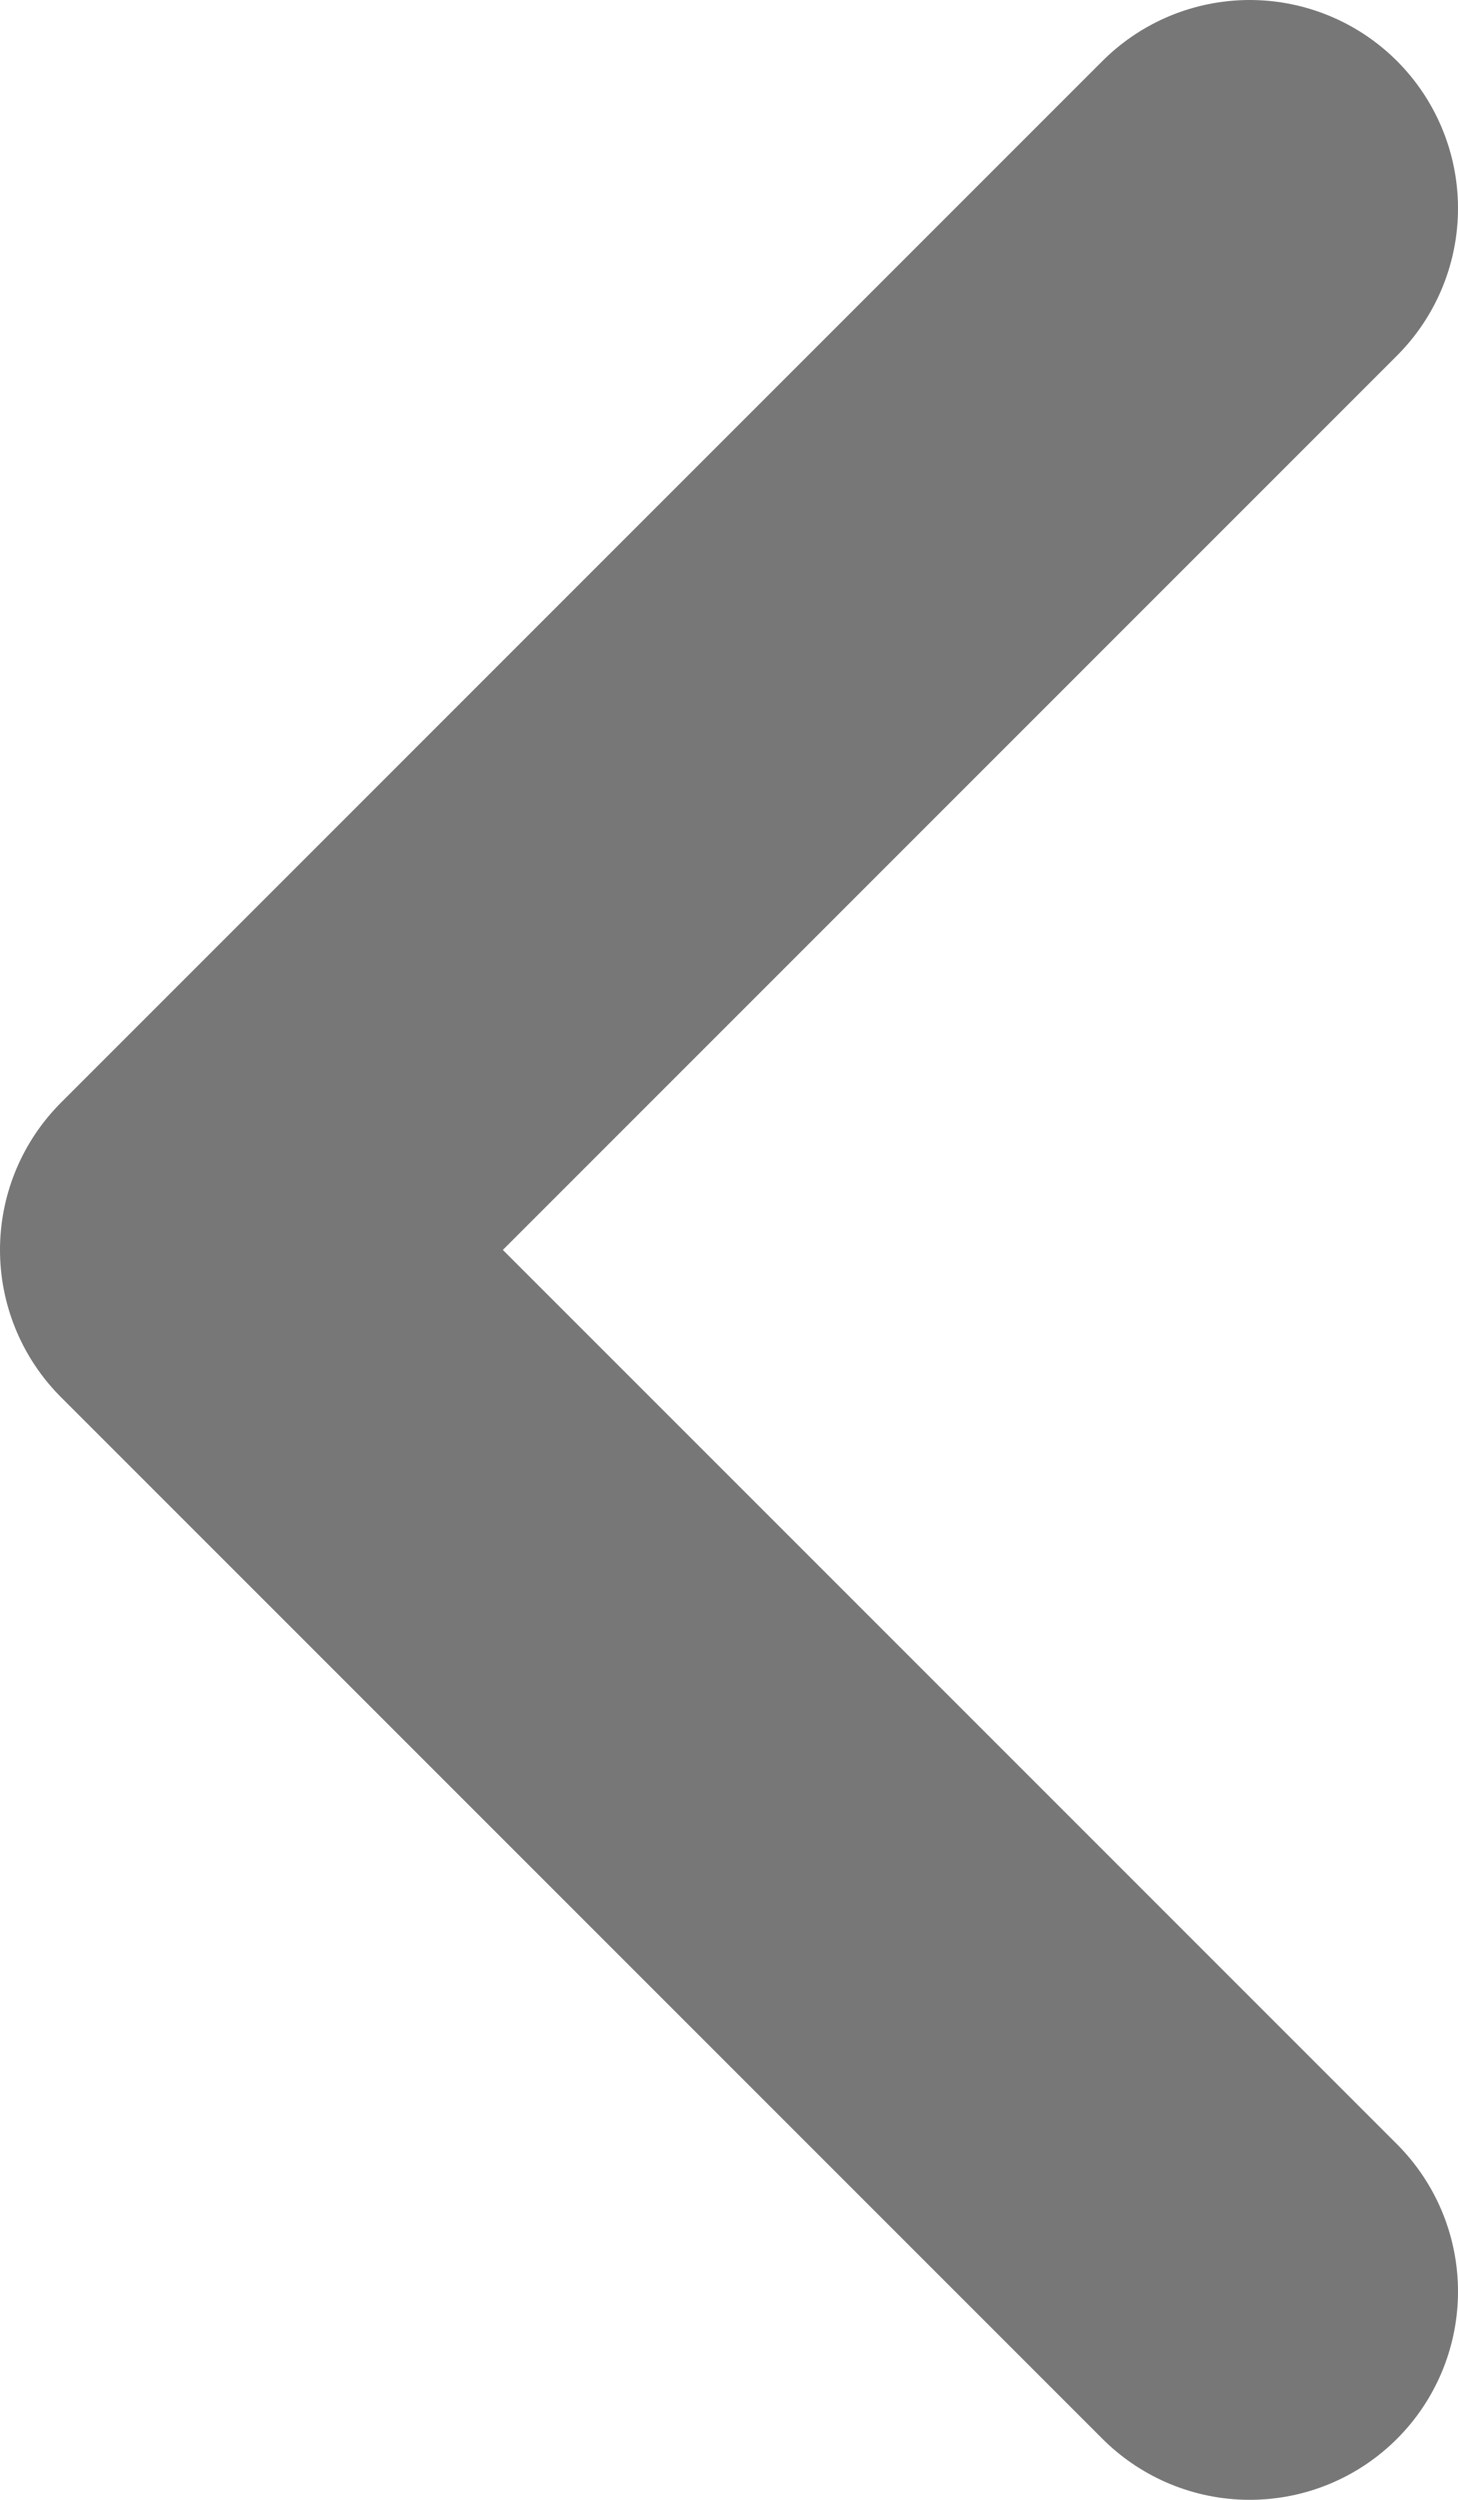 <svg width="7" height="12" viewBox="0 0 7 12" fill="none" xmlns="http://www.w3.org/2000/svg">
<path id="Vector" d="M6 1L1 6L6 11" stroke="#777777" stroke-width="2" stroke-linecap="round" stroke-linejoin="round"/>
</svg>
